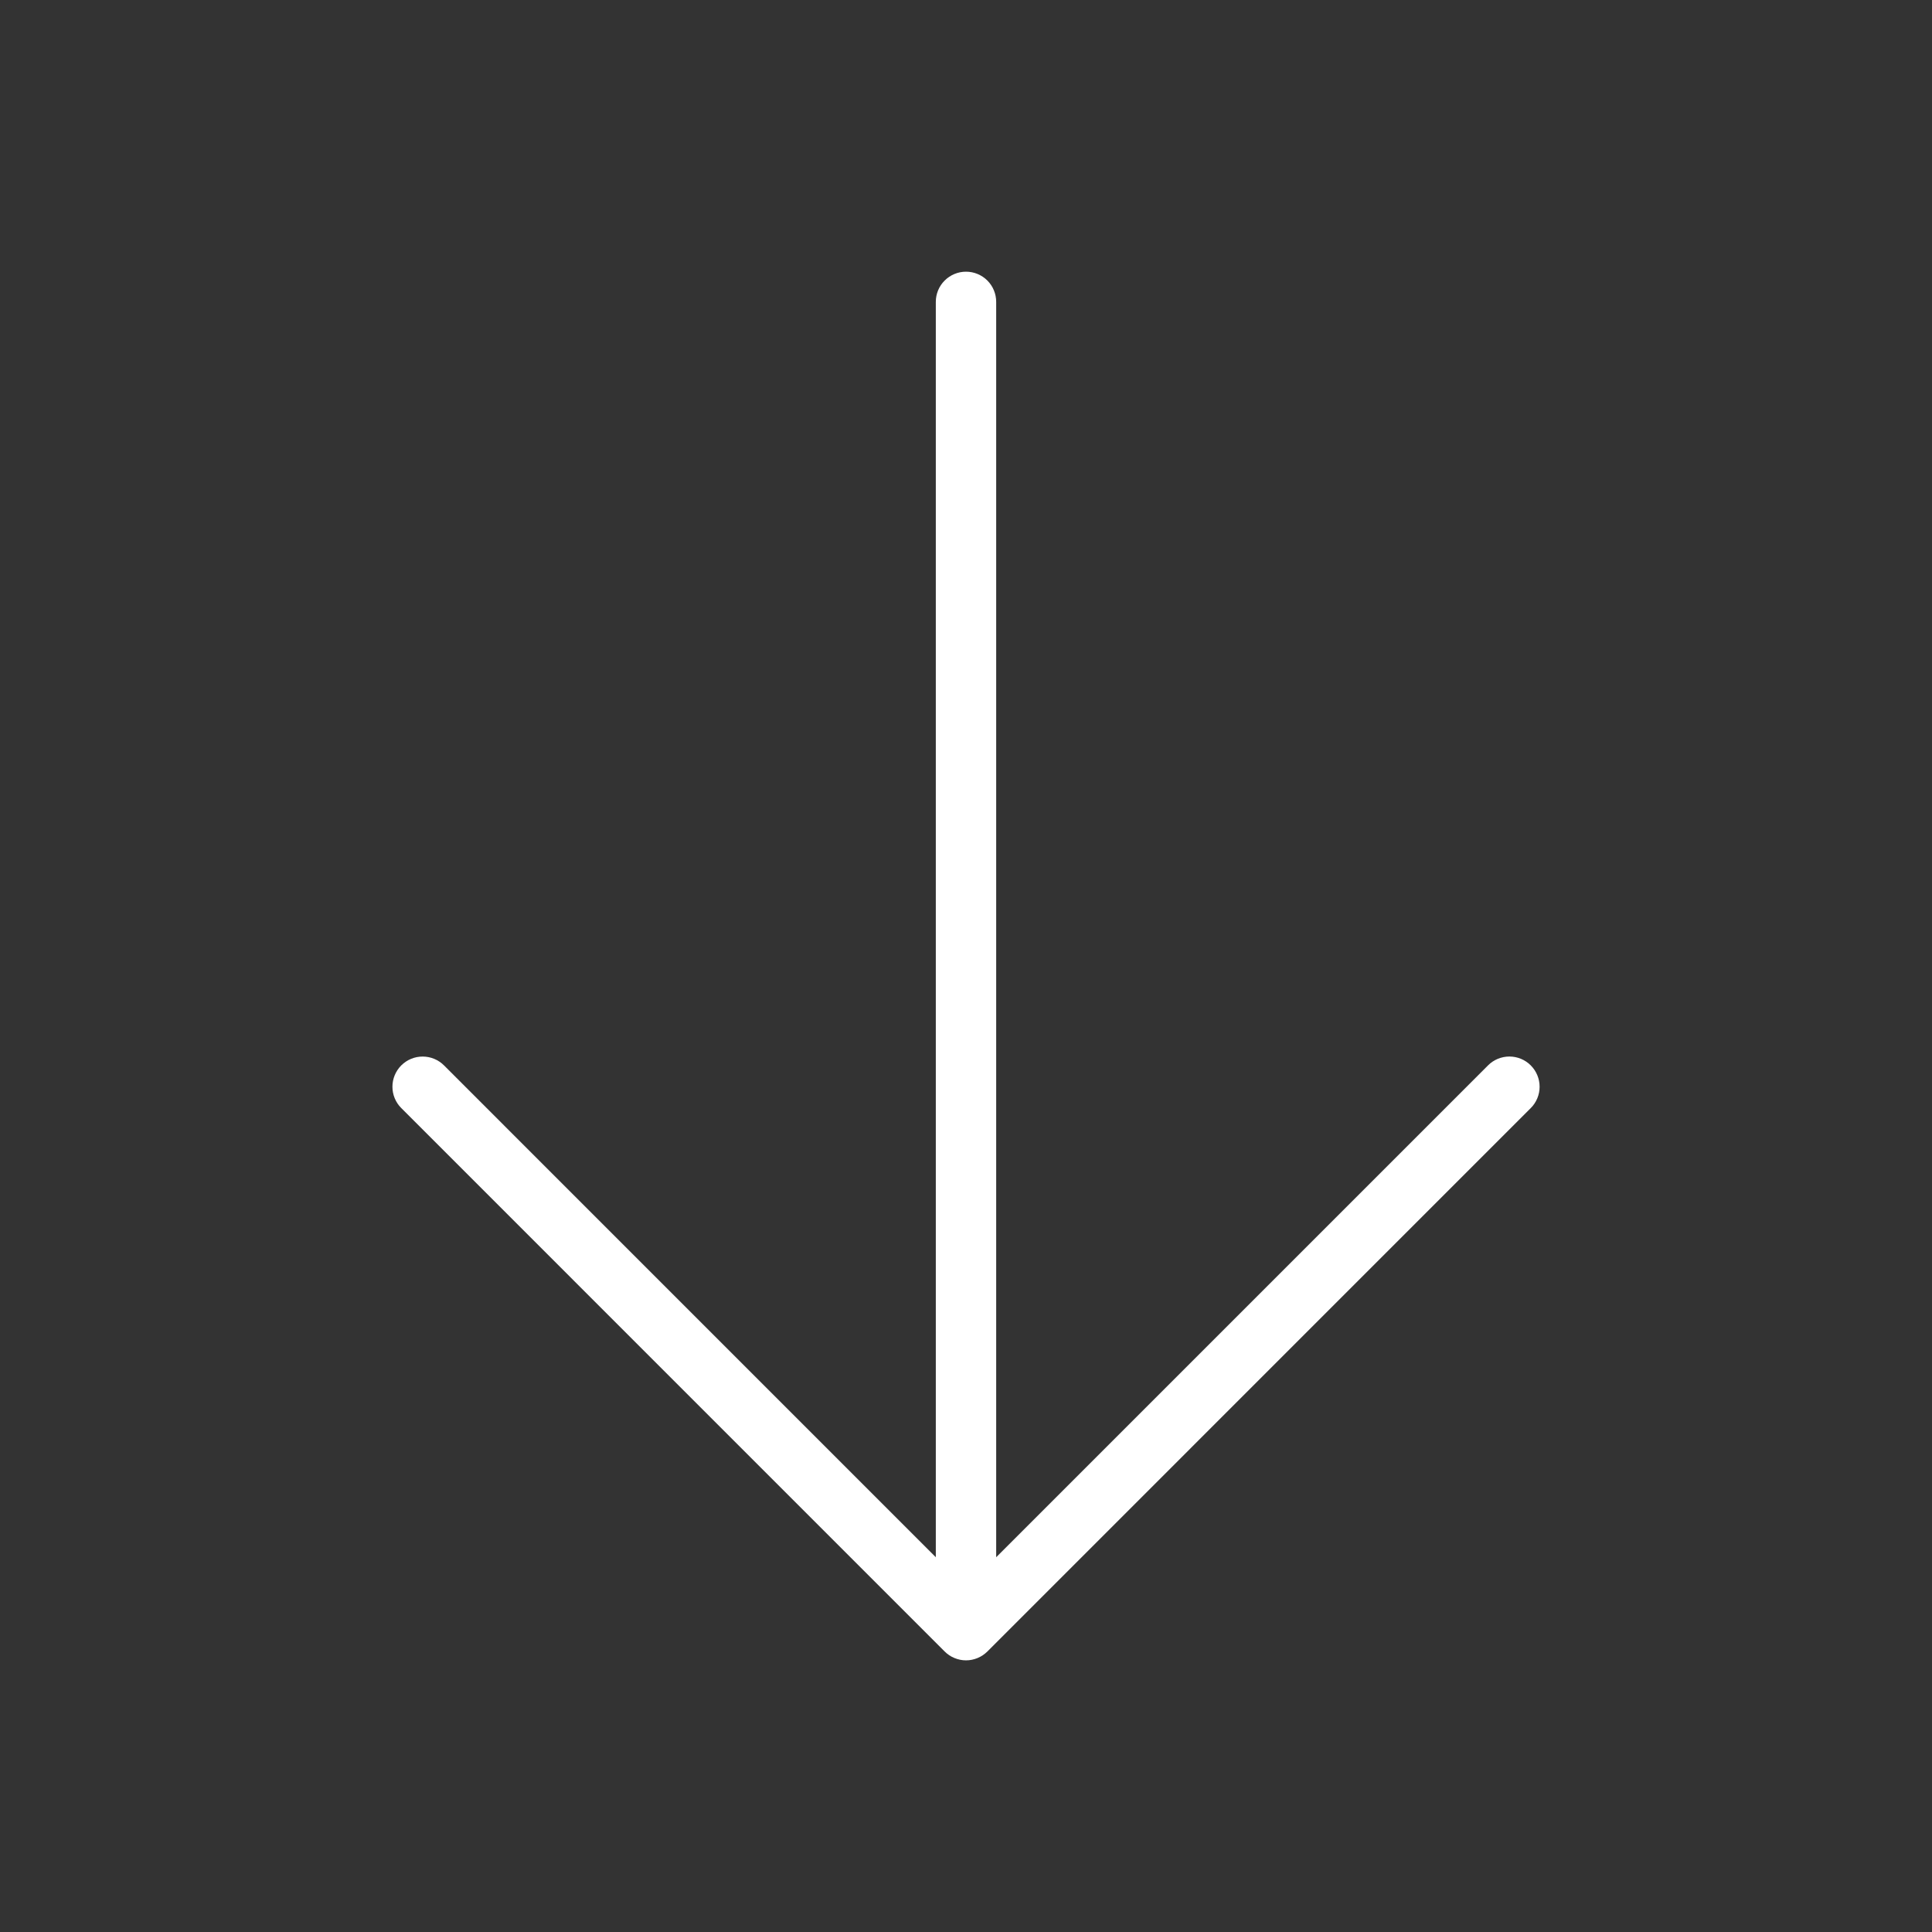 <svg width="48" height="48" viewBox="0 0 48 48" fill="none" xmlns="http://www.w3.org/2000/svg">
<rect x="0" y="0" width="48" height="48" fill="#333333" stroke="none"/>
<path d="M38.031 26.469C37.961 26.399 37.879 26.344 37.788 26.306C37.697 26.269 37.599 26.249 37.5 26.249C37.402 26.249 37.304 26.269 37.213 26.306C37.122 26.344 37.039 26.399 36.97 26.469L24.75 38.689V7.5C24.75 7.301 24.671 7.11 24.531 6.97C24.39 6.829 24.199 6.75 24 6.75C23.802 6.75 23.611 6.829 23.47 6.97C23.329 7.11 23.25 7.301 23.25 7.5V38.689L11.031 26.469C10.961 26.4 10.879 26.344 10.788 26.307C10.697 26.269 10.599 26.25 10.5 26.25C10.402 26.25 10.304 26.269 10.213 26.307C10.122 26.344 10.04 26.4 9.97 26.469C9.9 26.539 9.845 26.622 9.807 26.713C9.769 26.804 9.75 26.901 9.75 27C9.75 27.098 9.769 27.196 9.807 27.287C9.845 27.378 9.9 27.461 9.97 27.53L23.47 41.031C23.539 41.1 23.622 41.156 23.713 41.193C23.804 41.231 23.902 41.251 24 41.251C24.099 41.251 24.197 41.231 24.288 41.193C24.379 41.156 24.461 41.1 24.531 41.031L38.031 27.53C38.101 27.461 38.156 27.378 38.194 27.287C38.232 27.196 38.251 27.099 38.251 27C38.251 26.901 38.232 26.804 38.194 26.713C38.156 26.622 38.101 26.539 38.031 26.469Z" fill="white"/>
</svg>
